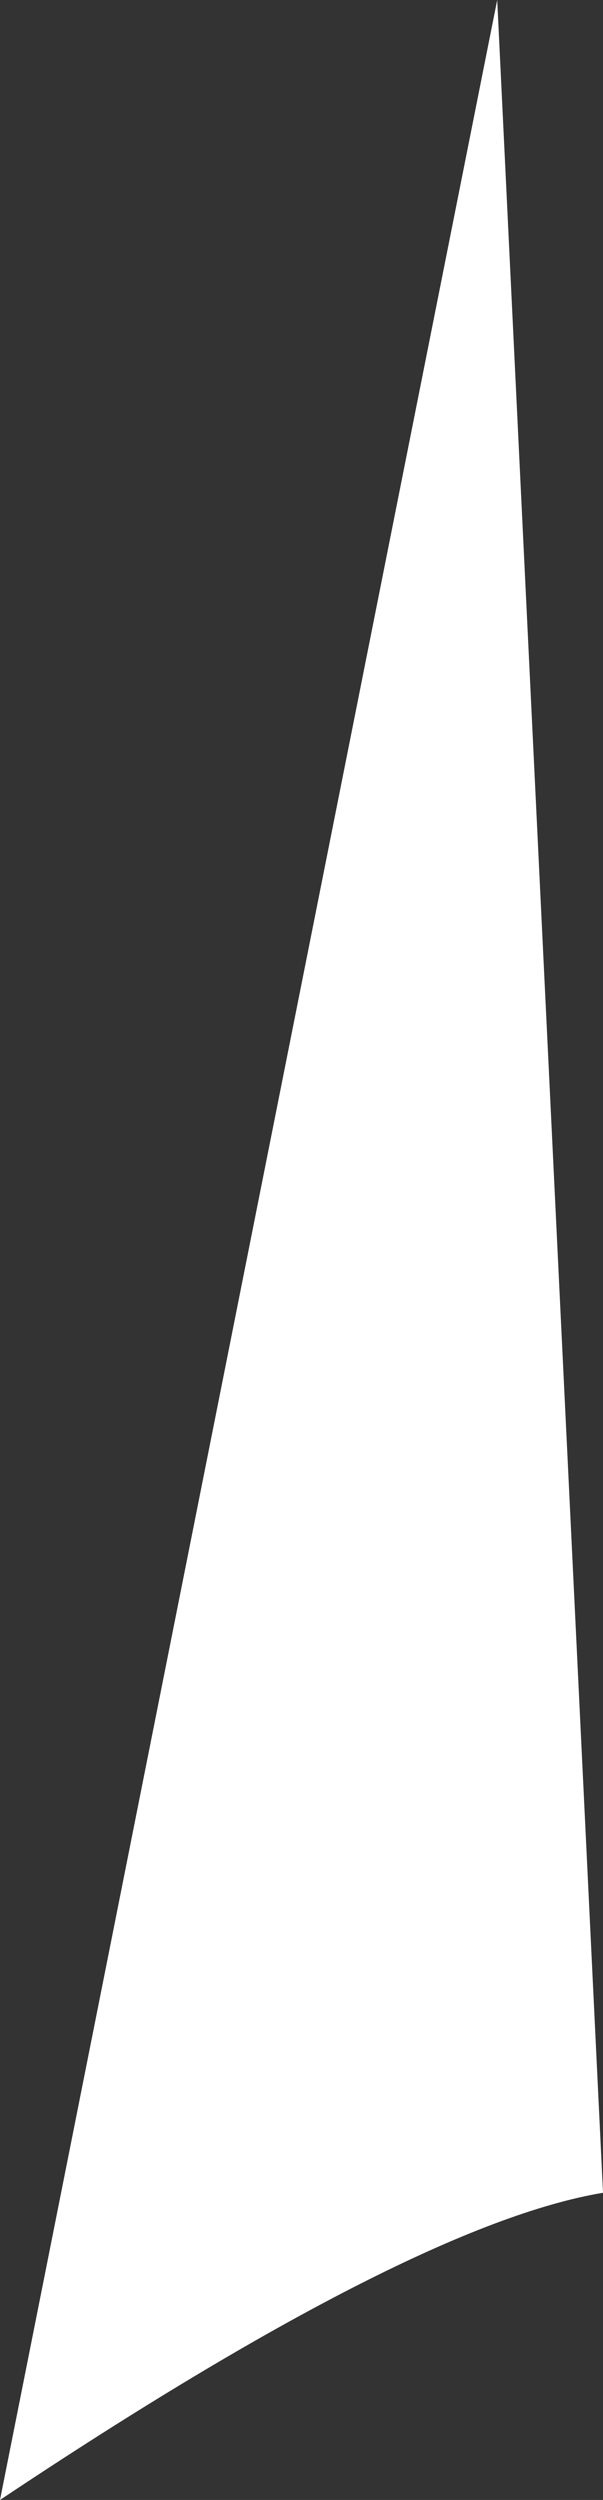 <?xml version="1.0" encoding="UTF-8" standalone="no"?>
<svg xmlns:xlink="http://www.w3.org/1999/xlink" height="11.8px" width="2.85px" xmlns="http://www.w3.org/2000/svg">
  <rect width="100%" height="100%" fill="#333333" stroke="none"/>
  <g transform="matrix(1.0, 0.0, 0.0, 1.0, 0.0, 0.0)">
    <path d="M0.0 11.8 L2.35 0.0 2.85 10.35 Q1.95 10.5 0.0 11.8" fill="#ffffff" fill-rule="evenodd" stroke="none"/>
  </g>
</svg>

